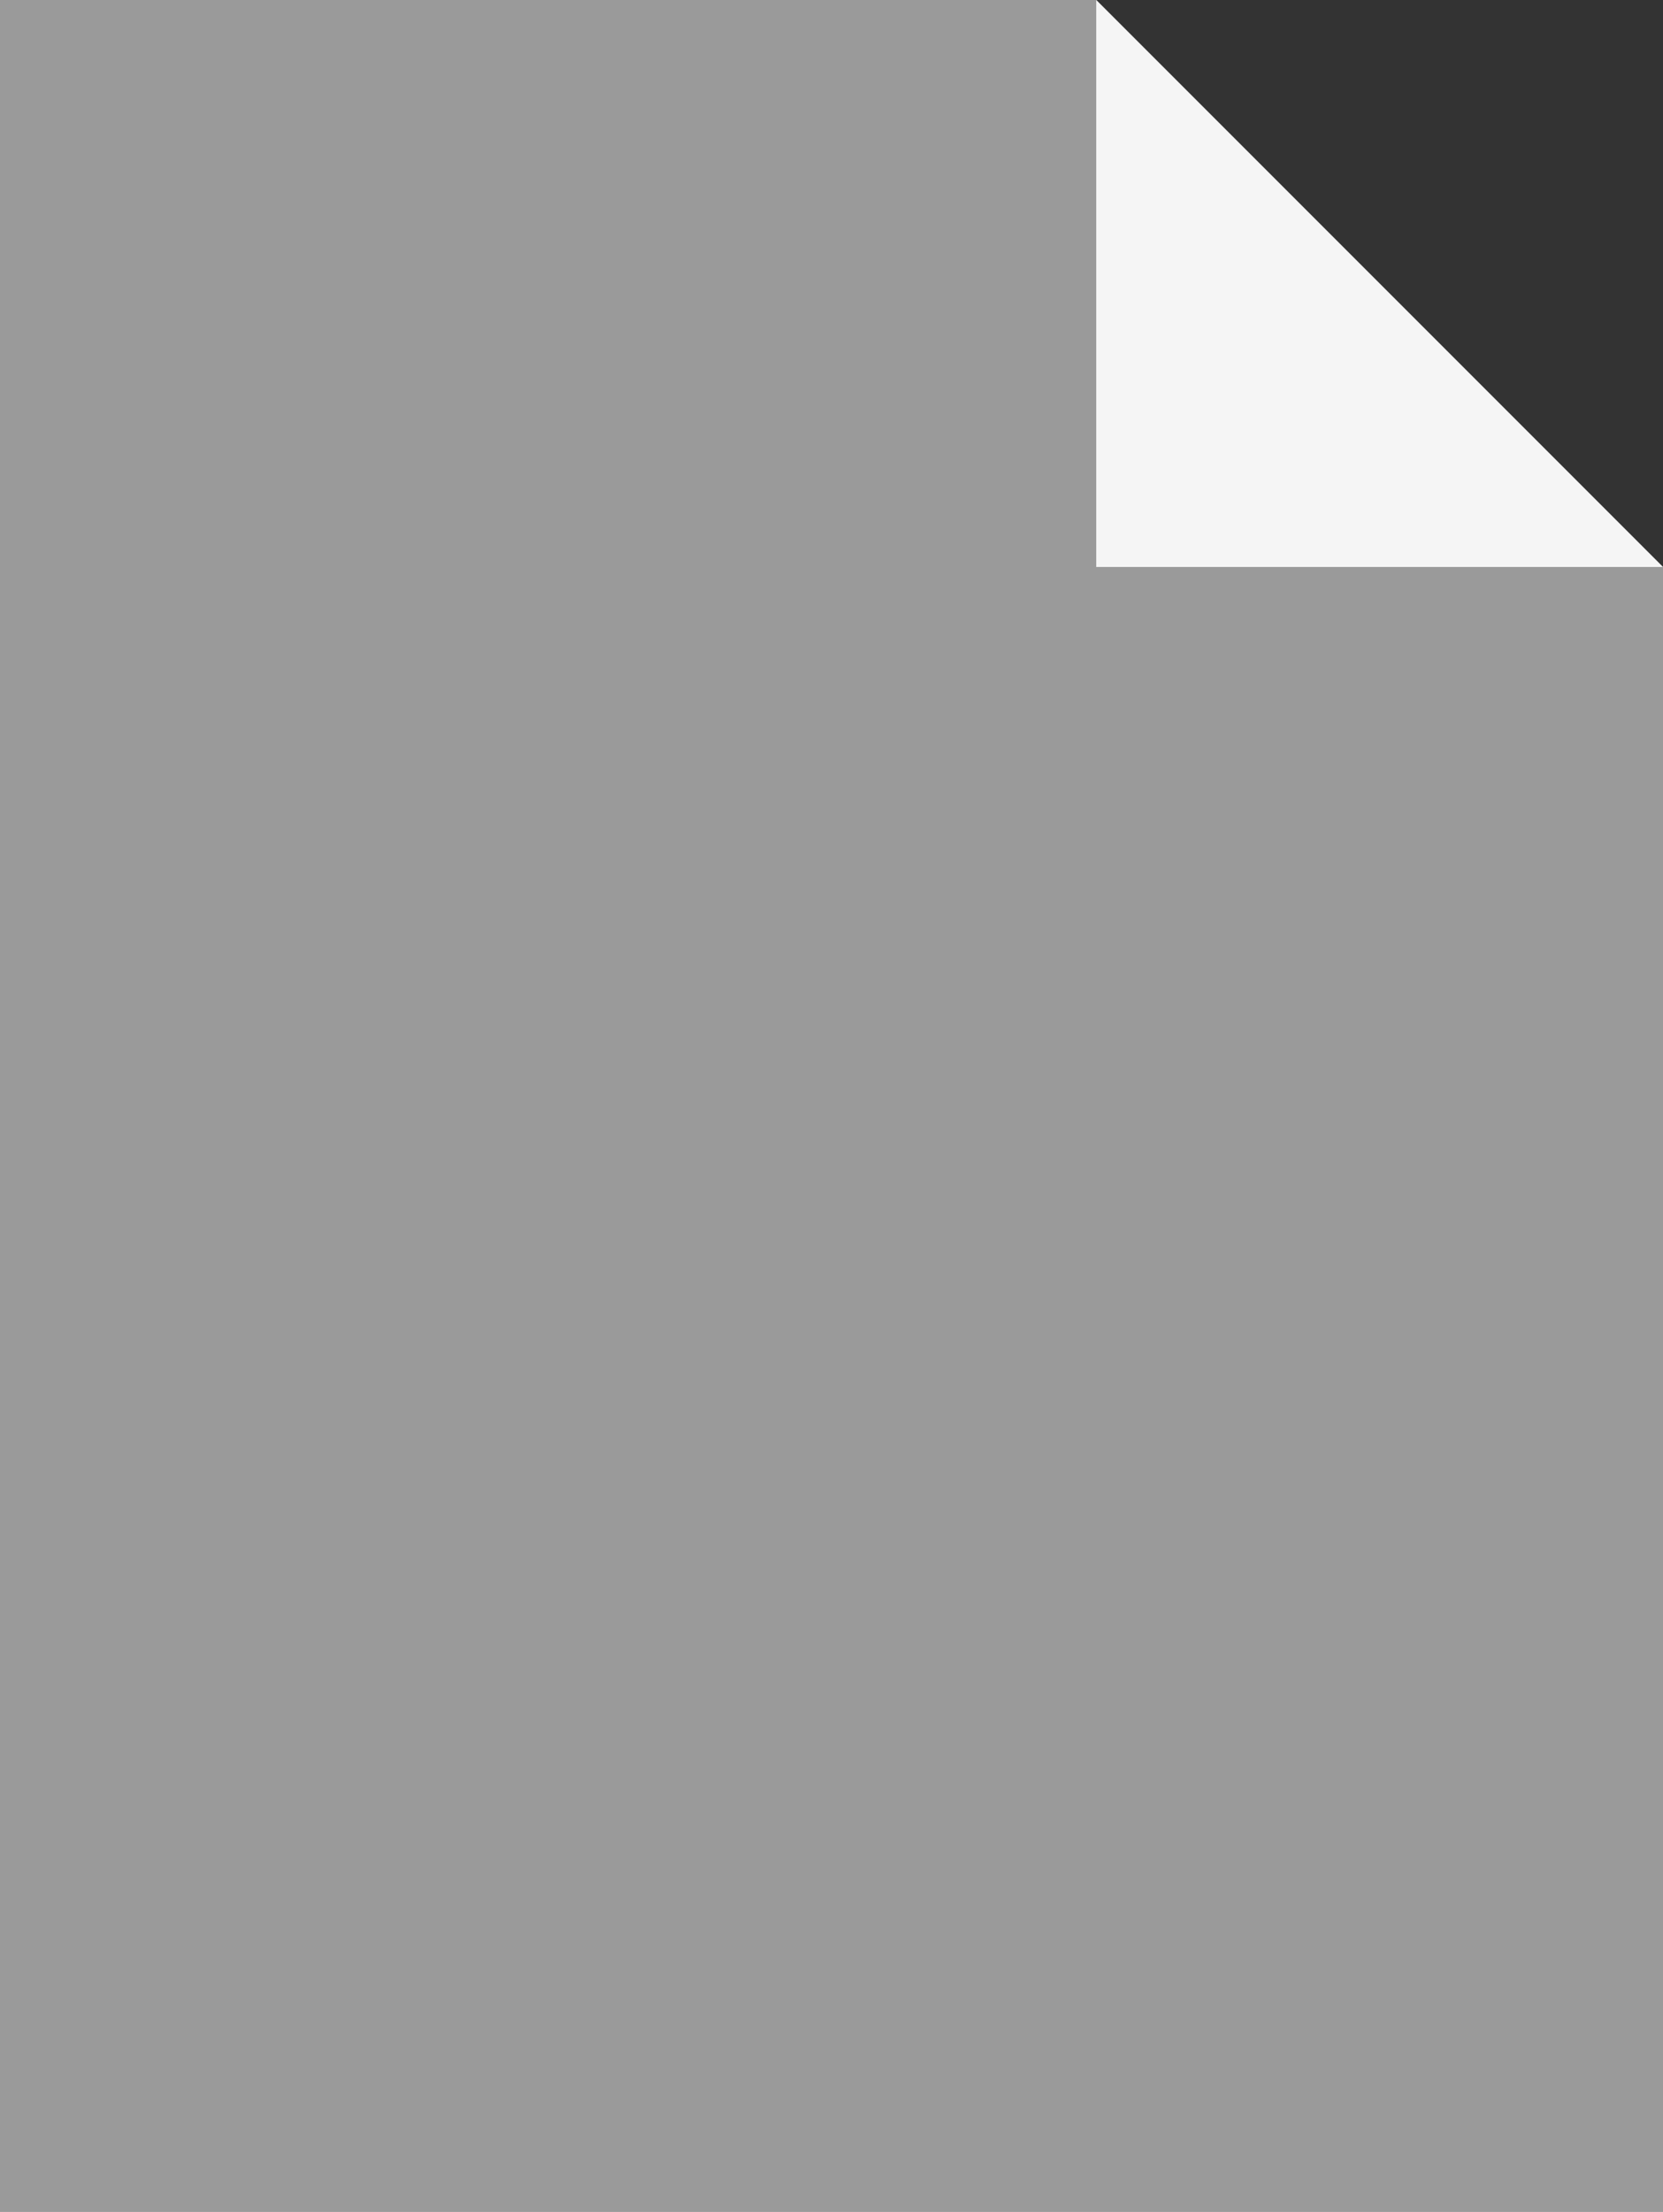 <svg height="64.465" viewBox="0 0 48.488 64.465" width="48.488" xmlns="http://www.w3.org/2000/svg"><rect x="0" y="0" width="48.488" height="64.465" fill="#333333" stroke="none"/><g fill="#fff"><path d="m0 0v64.465h48.488v-47.94l-16.525-16.525z" opacity=".504"/><path d="m17.631 0v16.525h16.525z" opacity=".901" transform="translate(14.332)"/></g></svg>